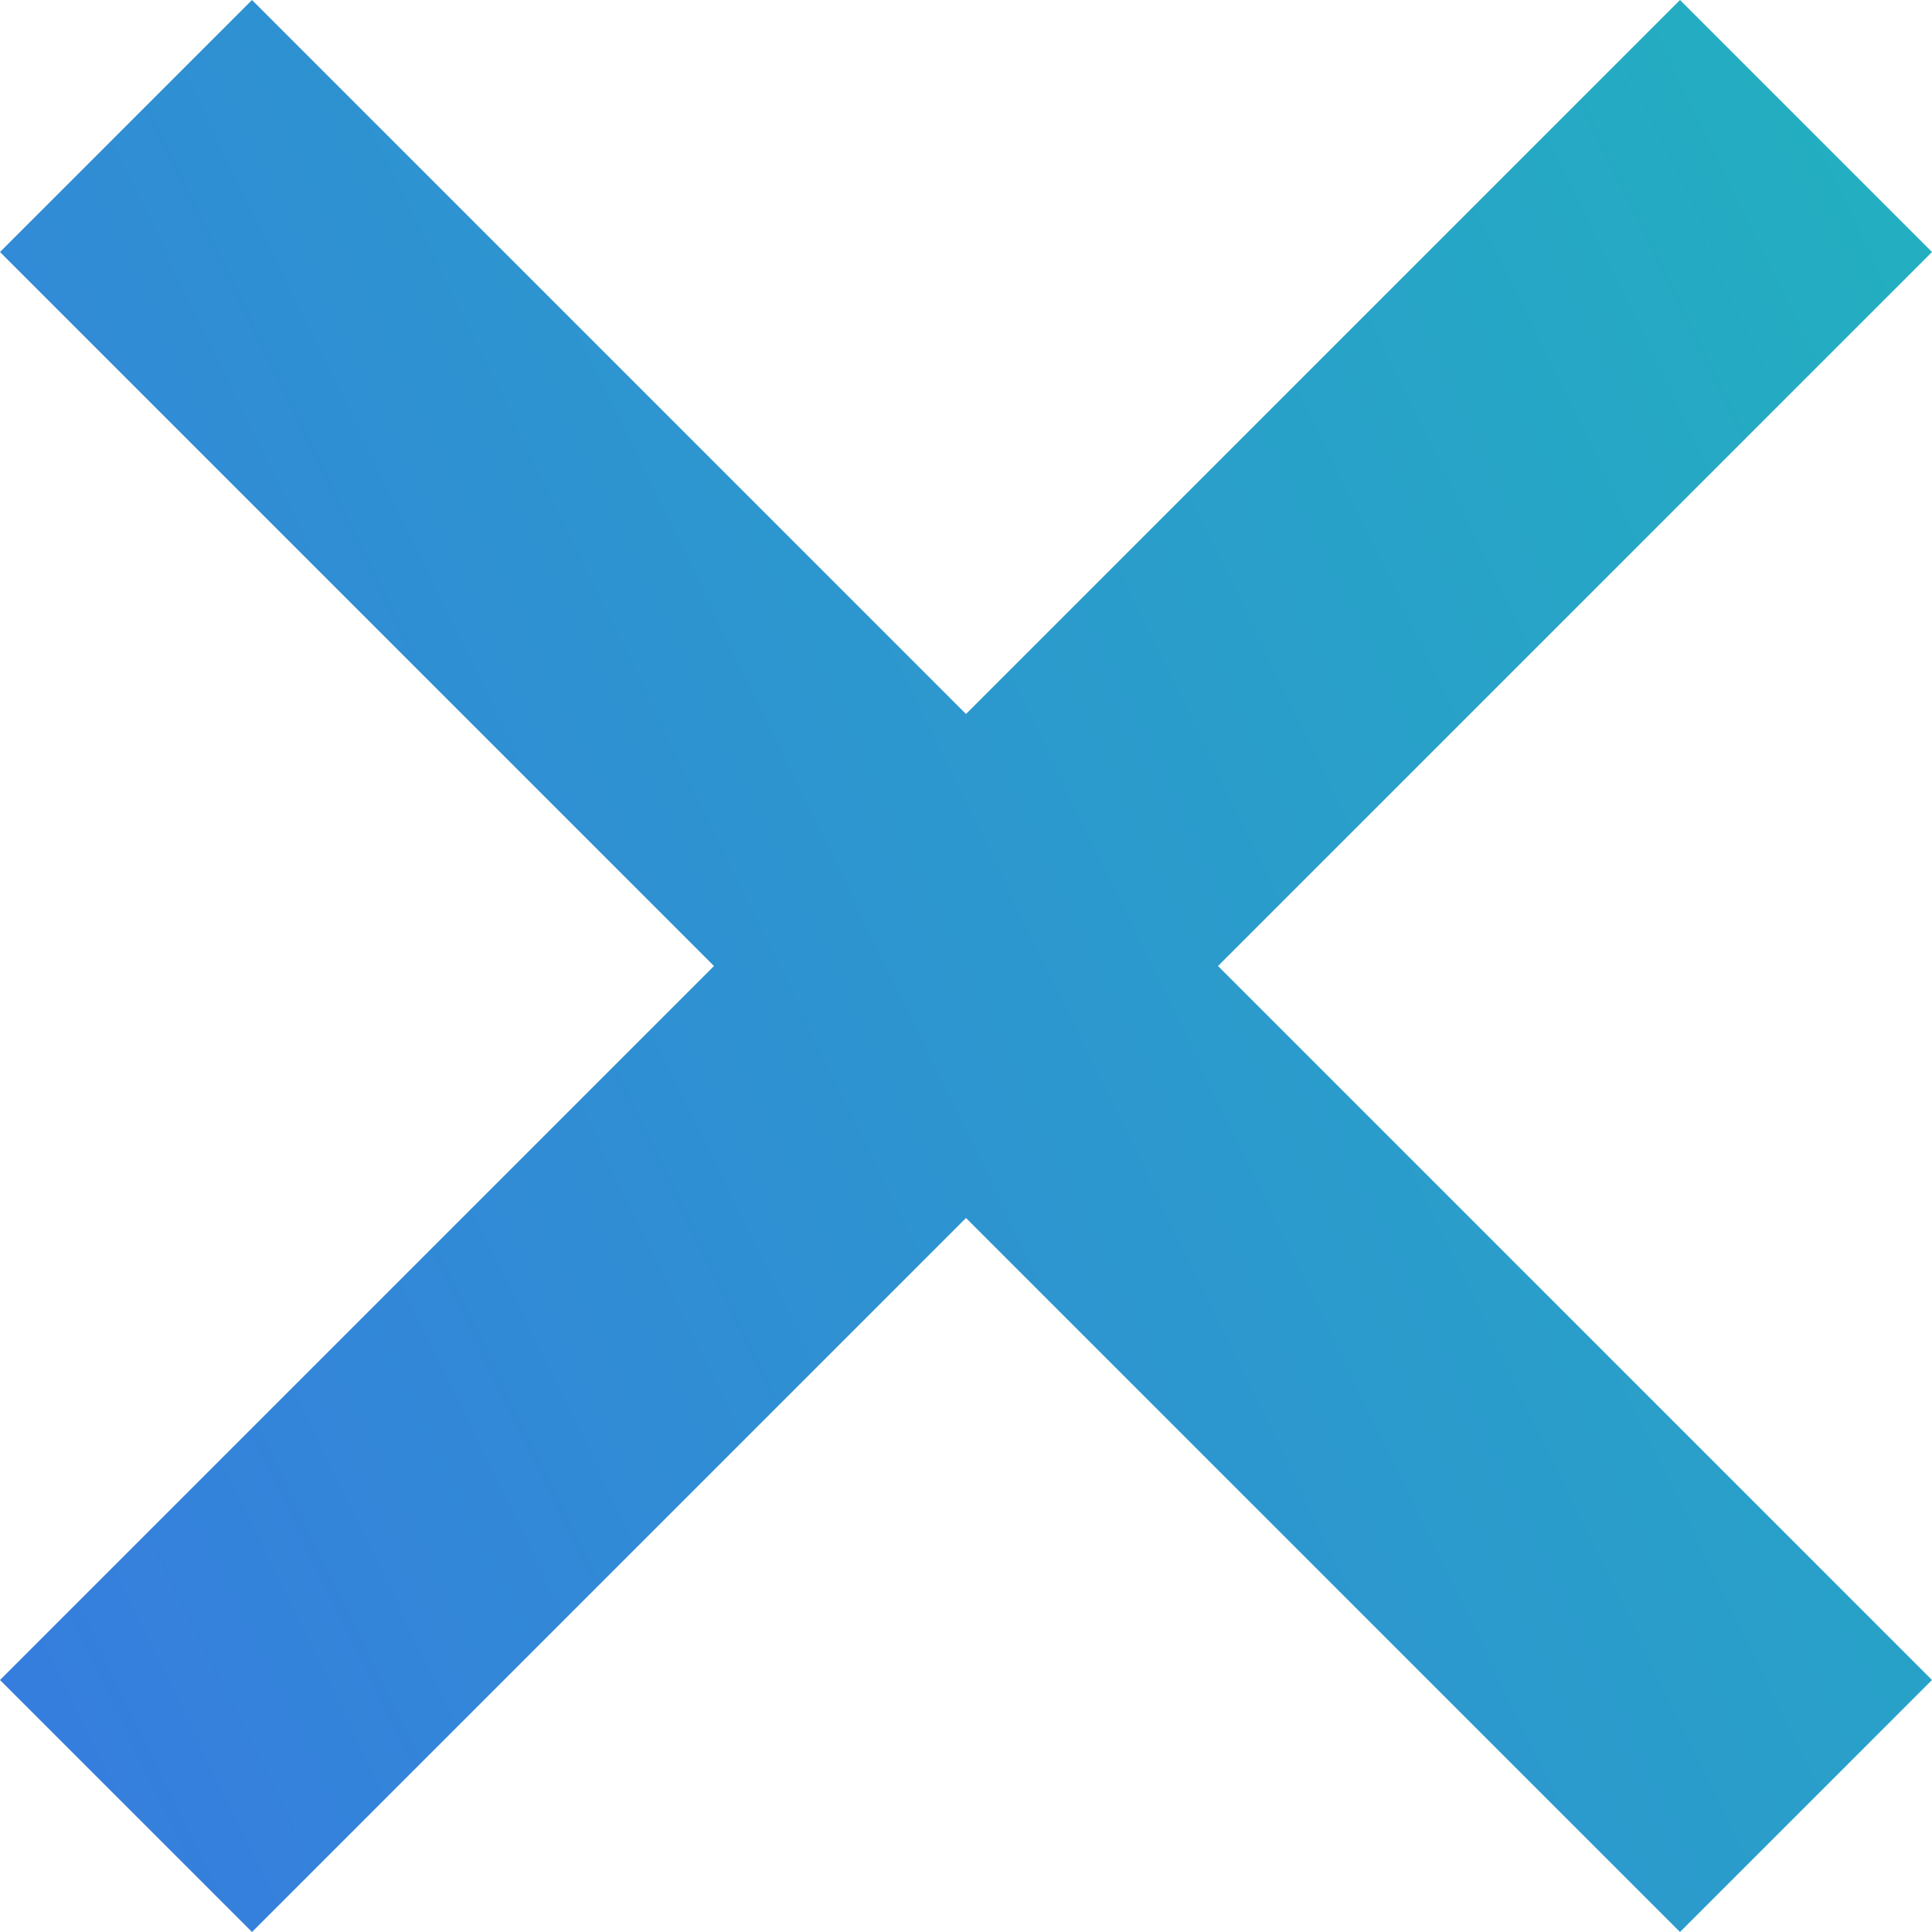 <svg width="16" height="16" viewBox="0 0 16 16" fill="none" xmlns="http://www.w3.org/2000/svg">
<path fill-rule="evenodd" clip-rule="evenodd" d="M8 5.913L13.913 0L16 2.087L10.087 8L16 13.913L13.913 16L8 10.087L2.087 16L-0 13.913L5.913 8L-0 2.087L2.087 0L8 5.913Z" fill="url(#paint0_linear)"/>
<defs>
<linearGradient id="paint0_linear" x1="16" y1="9.79791e-07" x2="-3.232" y2="9.36" gradientUnits="userSpaceOnUse">
<stop stop-color="#22B1BF"/>
<stop offset="1" stop-color="#377BDF"/>
</linearGradient>
</defs>
</svg>
